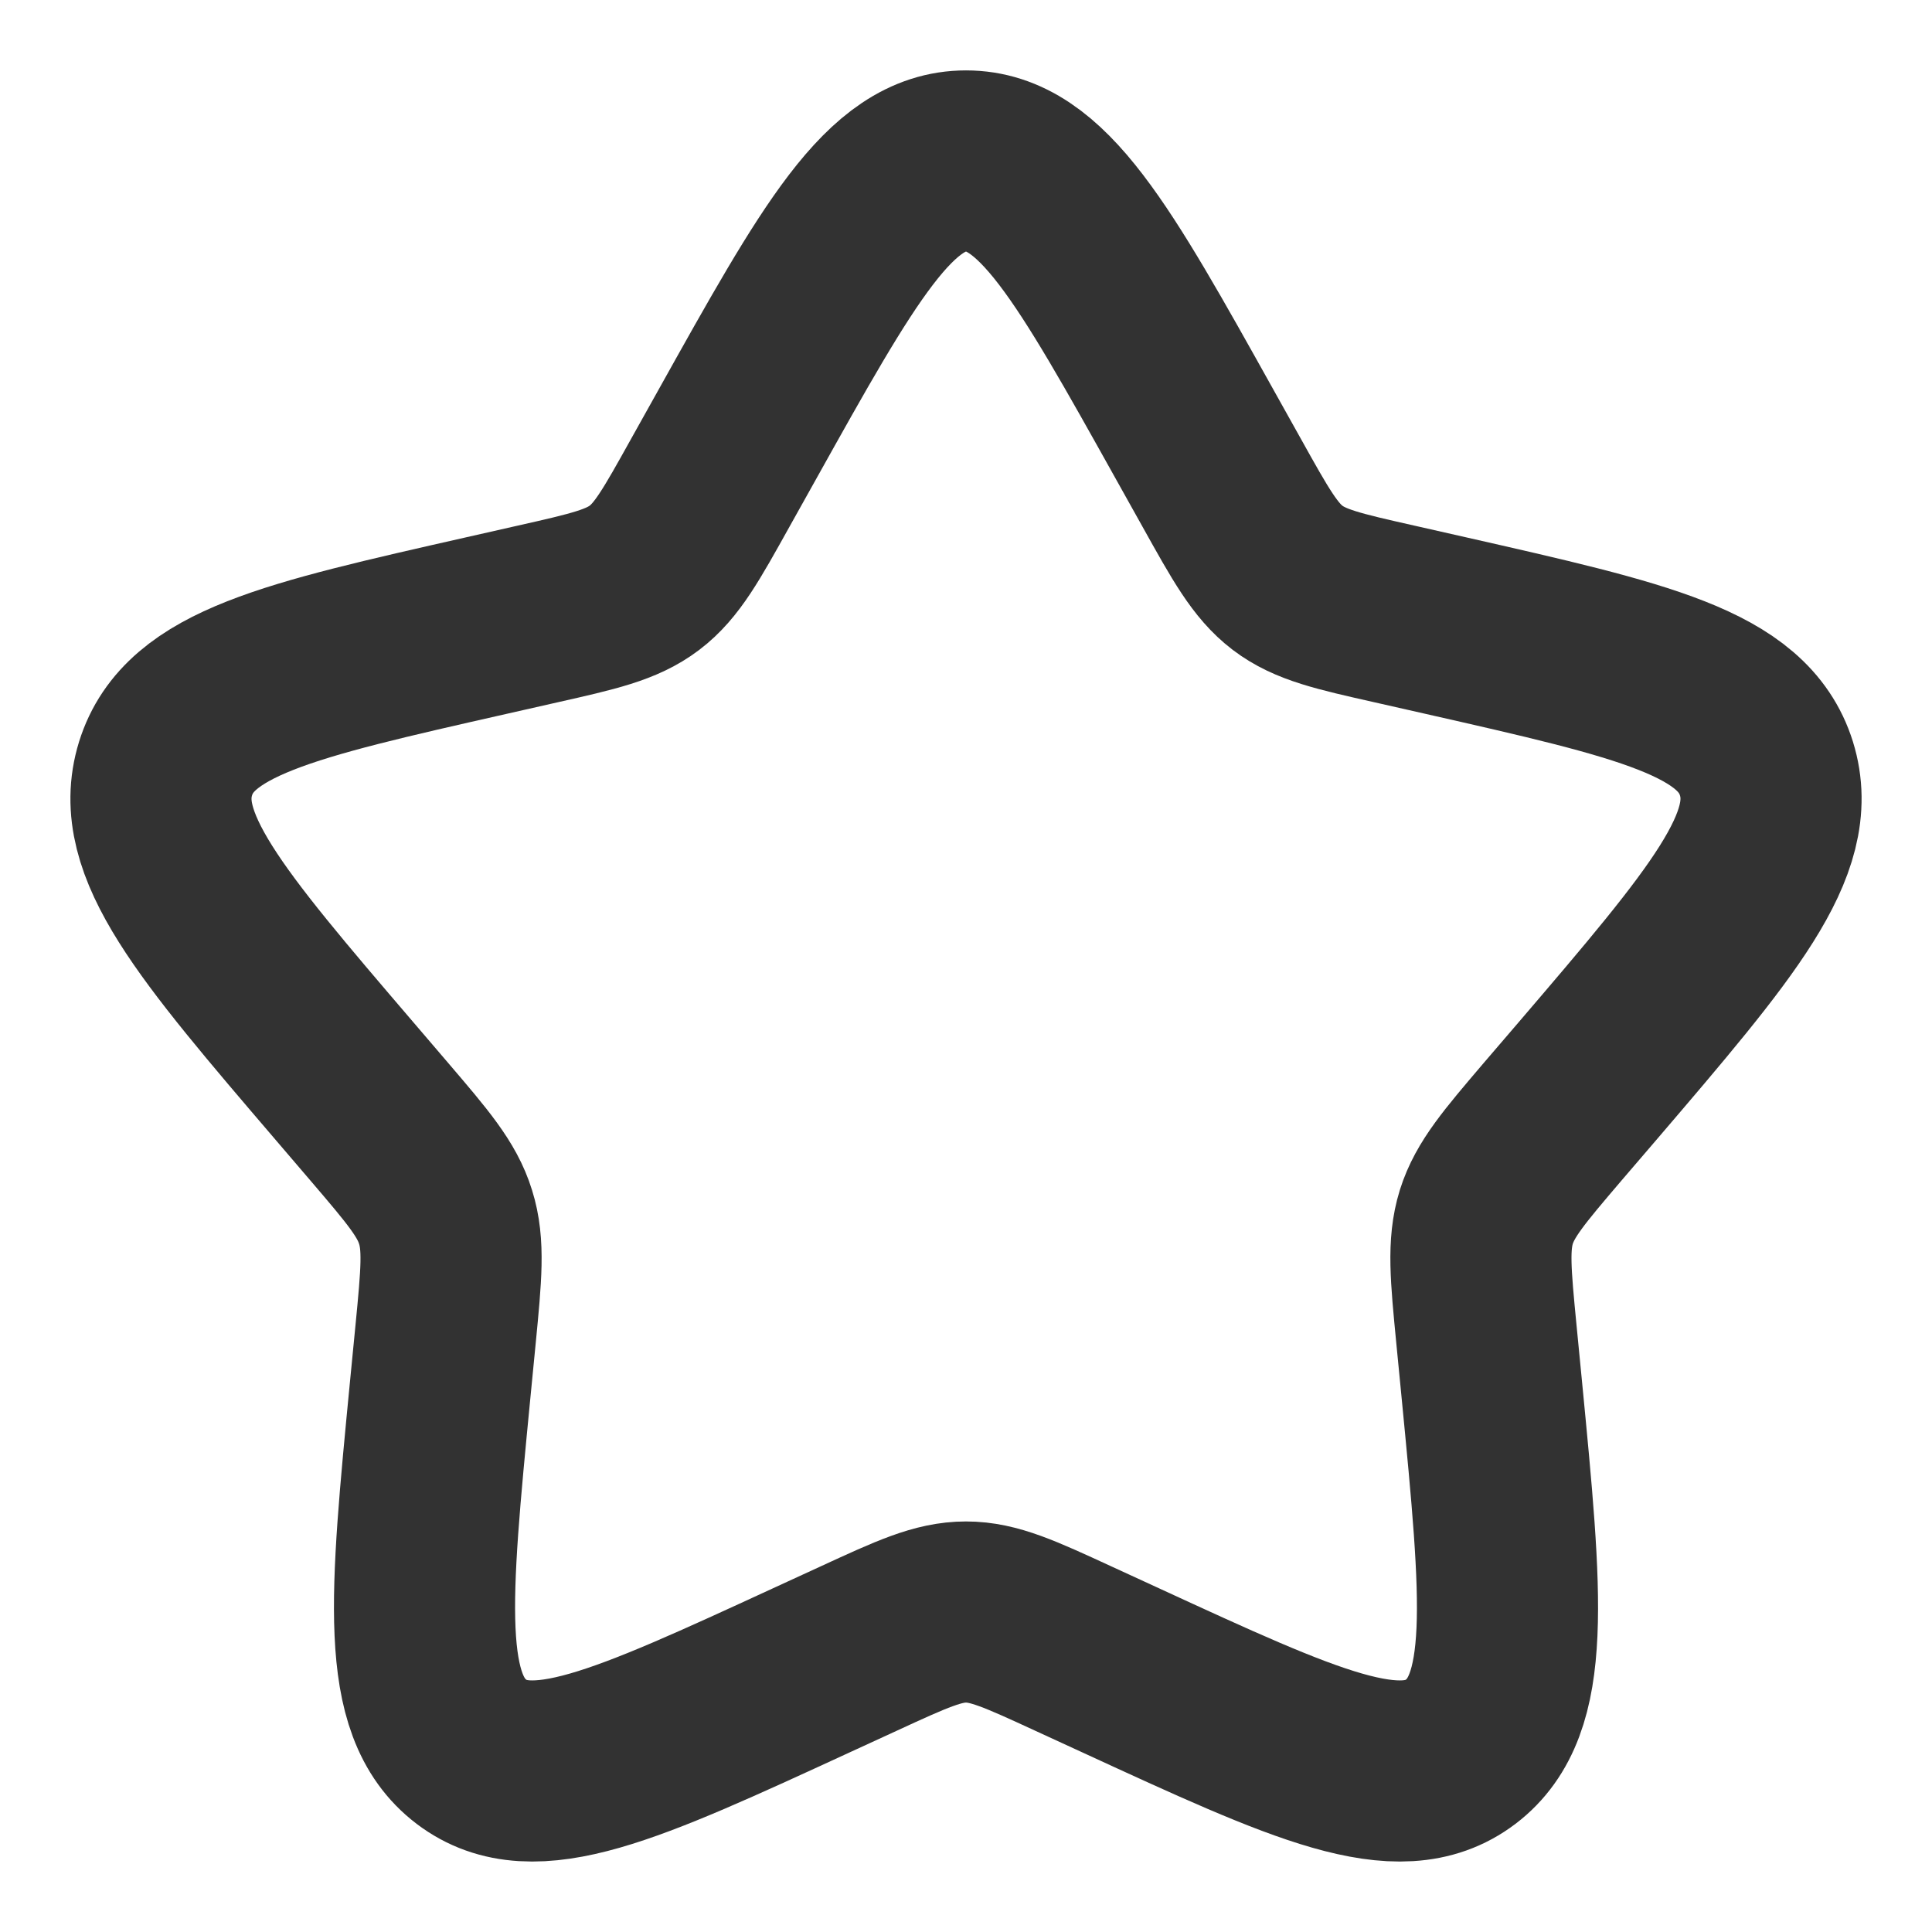 <?xml version="1.0" encoding="UTF-8"?> <svg xmlns="http://www.w3.org/2000/svg" width="16" height="16" viewBox="0 0 16 16" fill="none"><g id="solar:star-line-duotone" clip-path="url(#clip0_392_155)"><path id="Vector" d="M6.102 3.605C6.947 2.091 7.369 1.333 8 1.333C8.631 1.333 9.053 2.091 9.898 3.605L10.117 3.997C10.357 4.428 10.477 4.643 10.663 4.785C10.85 4.927 11.083 4.98 11.55 5.085L11.974 5.181C13.614 5.553 14.433 5.738 14.629 6.365C14.823 6.992 14.265 7.646 13.147 8.953L12.857 9.291C12.54 9.663 12.381 9.849 12.309 10.078C12.238 10.308 12.262 10.556 12.31 11.051L12.354 11.503C12.523 13.247 12.607 14.119 12.097 14.507C11.586 14.894 10.818 14.541 9.283 13.834L8.885 13.651C8.449 13.45 8.231 13.35 8 13.35C7.769 13.35 7.551 13.45 7.115 13.651L6.717 13.834C5.182 14.541 4.414 14.894 3.904 14.507C3.393 14.119 3.477 13.247 3.646 11.503L3.69 11.052C3.738 10.556 3.762 10.308 3.69 10.079C3.619 9.849 3.46 9.663 3.143 9.292L2.853 8.953C1.735 7.647 1.177 6.993 1.371 6.365C1.566 5.738 2.387 5.552 4.027 5.181L4.451 5.085C4.917 4.98 5.149 4.927 5.337 4.785C5.524 4.643 5.643 4.428 5.883 3.997L6.102 3.605Z" stroke="#323232" stroke-width="1.5"></path></g><defs><clipPath id="clip0_392_155"><rect width="16" height="16" fill="white"></rect></clipPath></defs></svg> 